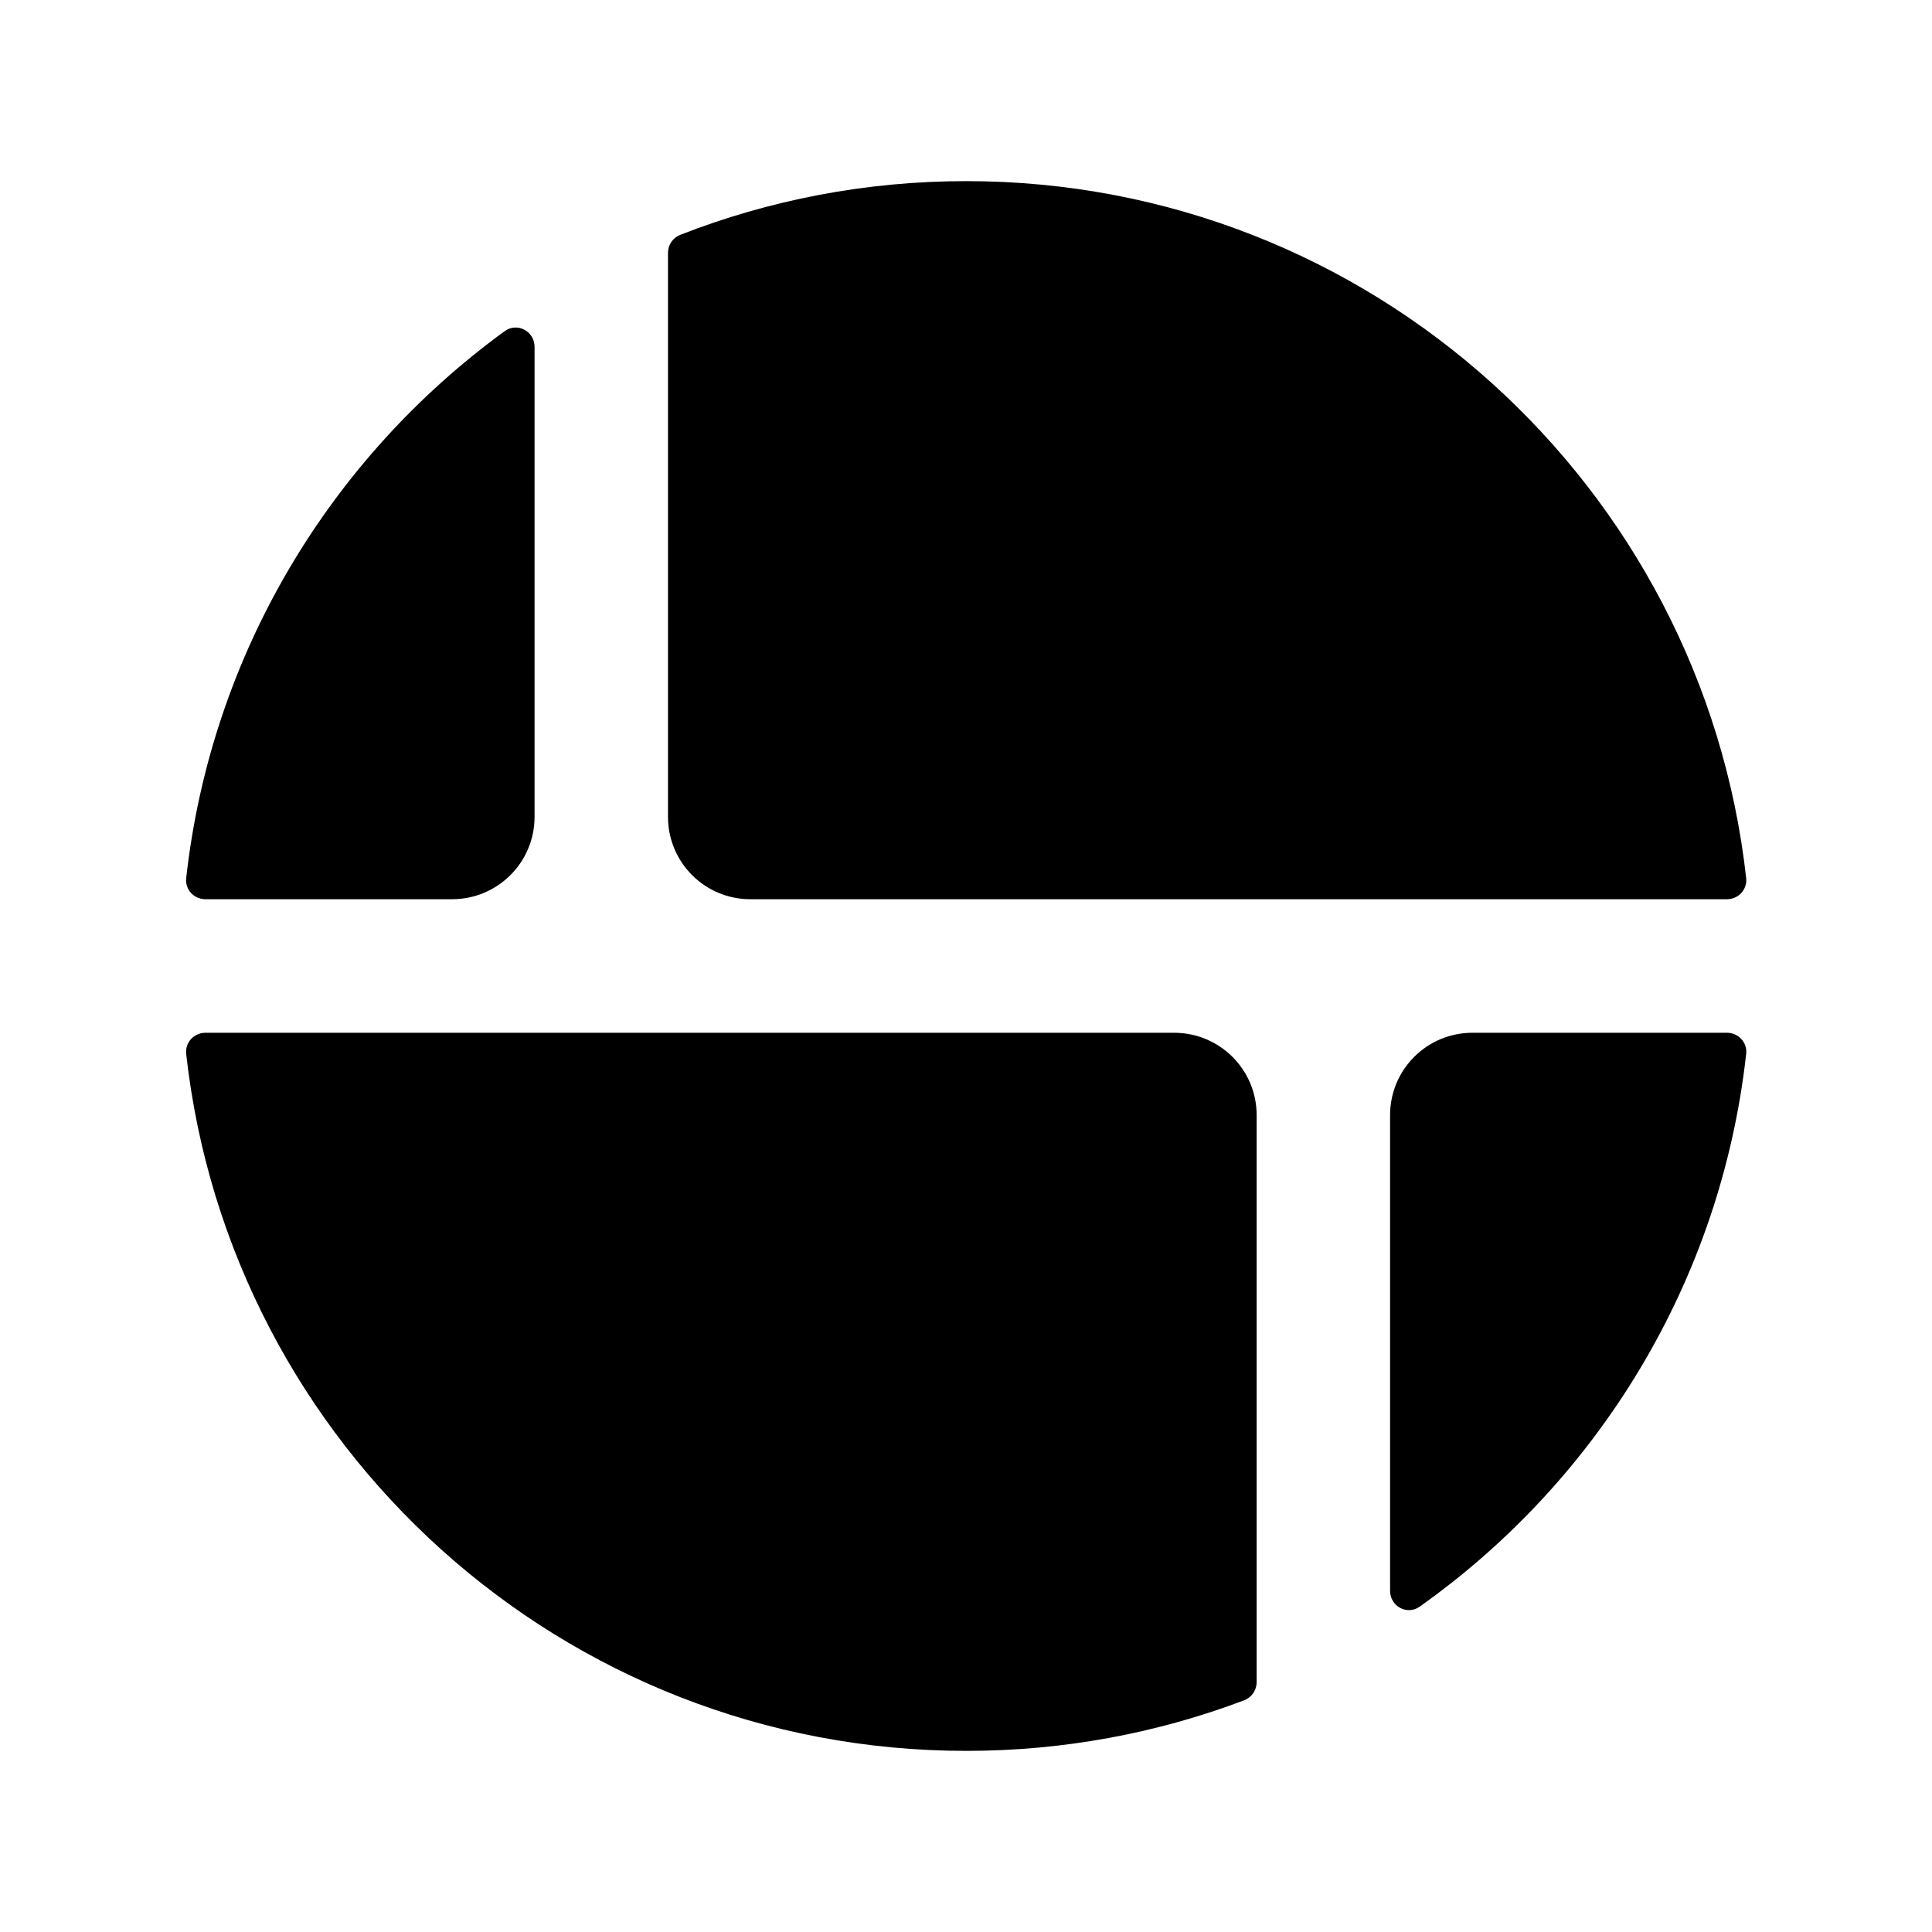 <svg width="16" height="16" viewBox="0 0 16 16" fill="none" xmlns="http://www.w3.org/2000/svg">
<rect width="16" height="16" fill="white"/>
<g clip-path="url(#clip0_791_7482)">
<path d="M4.427 2.872C4.427 2.743 4.283 2.666 4.179 2.743C2.741 3.79 1.749 5.412 1.542 7.272C1.531 7.366 1.606 7.447 1.702 7.447H3.744C4.121 7.447 4.427 7.142 4.427 6.765V2.872Z" fill="black"/>
<path d="M1.702 8.553C1.606 8.553 1.531 8.634 1.542 8.729C1.904 11.976 4.658 14.5 8.002 14.5C8.812 14.5 9.588 14.352 10.304 14.081C10.366 14.057 10.407 13.997 10.407 13.93V9.235C10.407 8.858 10.101 8.553 9.724 8.553L1.702 8.553Z" fill="black"/>
<path d="M11.512 13.174C11.512 13.303 11.653 13.38 11.758 13.305C13.232 12.26 14.251 10.616 14.461 8.728C14.472 8.634 14.397 8.553 14.302 8.553H12.194C11.817 8.553 11.512 8.858 11.512 9.235V13.174Z" fill="black"/>
<path d="M14.302 7.447C14.397 7.447 14.472 7.366 14.461 7.271C14.099 4.024 11.345 1.5 8.002 1.5C7.166 1.5 6.367 1.658 5.633 1.945C5.571 1.969 5.532 2.029 5.532 2.095V6.765C5.532 7.142 5.837 7.447 6.214 7.447L14.302 7.447Z" fill="black"/>
</g>
<defs>
<clipPath id="clip0_791_7482">
<rect width="13" height="13" fill="white" transform="translate(1.5 1.5)"/>
</clipPath>
</defs>
</svg>

